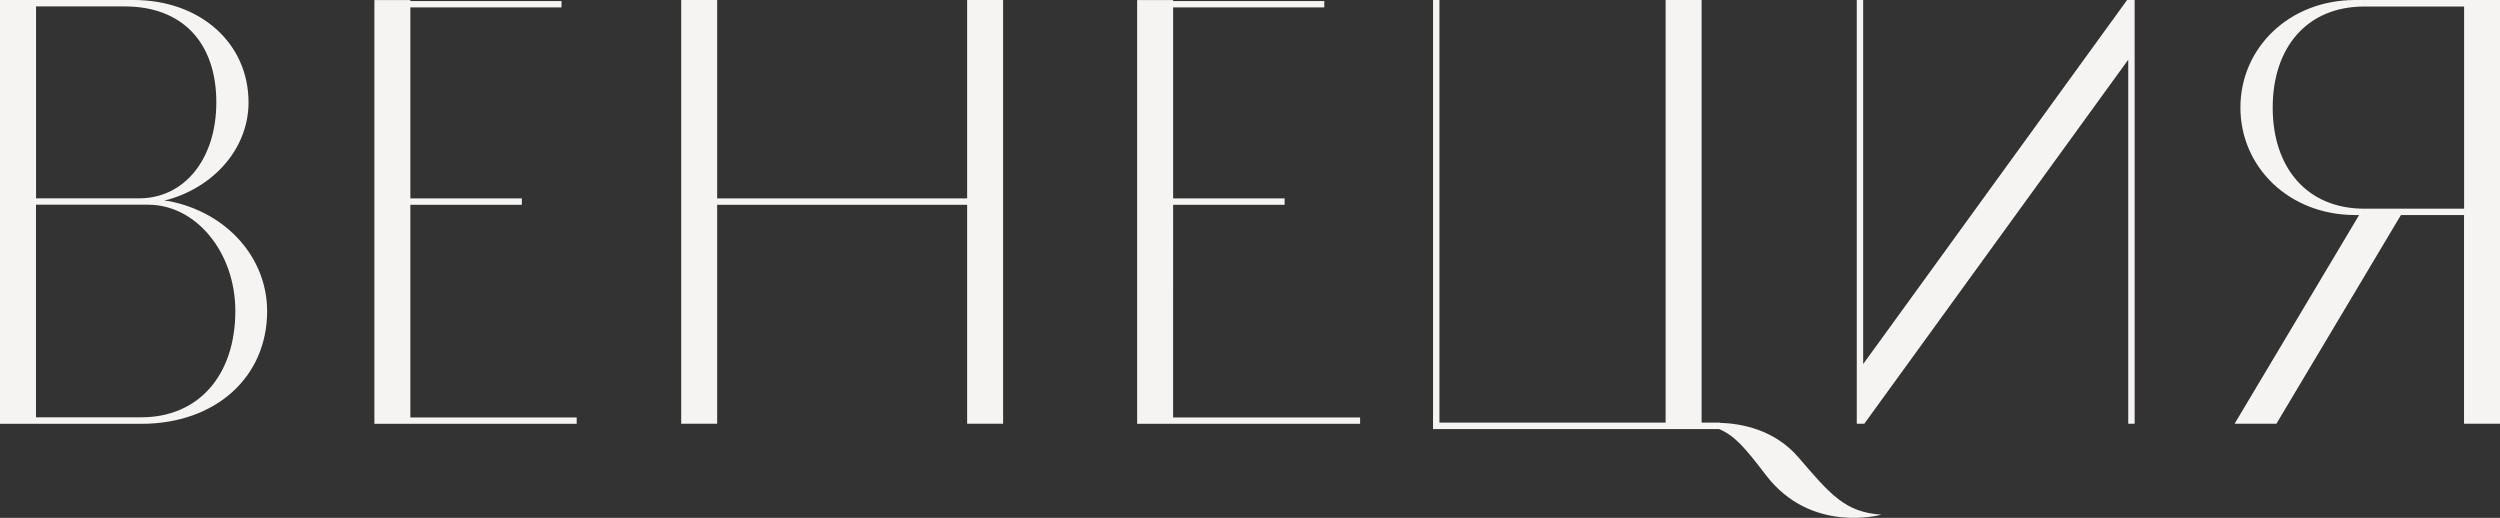 <?xml version="1.0" encoding="UTF-8"?> <svg xmlns="http://www.w3.org/2000/svg" width="140" height="29" viewBox="0 0 140 29" fill="none"><rect x="0" y="0" width="140" height="29" fill="#333333" stroke="none"/><path d="M38.147 23.729H40.161V0H38.147V23.729ZM22.98 11.468H29.224V11.111H22.98V0.415H31.445V0.059H22.98V0.004H20.966V23.734H32.294V23.378H22.98V11.468ZM54.16 23.729H56.174V0H54.16V23.729ZM40.162 11.468H54.163V11.111H40.162V11.468ZM103.979 0V23.729H104.337V0H103.979ZM9.484 11.267L9.194 11.23L9.479 11.161C12.133 10.372 13.918 8.194 13.918 5.734C13.918 2.41 11.21 0 7.482 0H0V23.734H7.909C12.059 23.734 14.96 21.136 14.96 17.421C14.956 14.435 12.707 11.905 9.484 11.267ZM2.015 0.36H6.986C10.196 0.36 12.114 2.369 12.114 5.734C12.114 8.898 10.333 11.107 7.786 11.107H2.019V0.36H2.015ZM7.909 23.369H2.015V11.463H8.29C10.985 11.463 13.179 14.133 13.179 17.416C13.175 21.032 11.109 23.369 7.909 23.369ZM131.899 0C128.171 0 125.463 2.703 125.463 6.022C125.463 9.345 128.171 12.043 131.899 12.043H132.11L125.137 23.73H127.478L134.451 12.043H137.985V23.73H140V0H131.899ZM137.99 11.687H132.399C129.19 11.687 127.271 9.39 127.271 6.026C127.271 2.661 129.186 0.365 132.399 0.365H137.99V11.687ZM65.695 11.468H71.938V11.111H65.695V0.415H74.16V0.059H65.695V0.004H63.68V23.734H76.166V23.378H65.694L65.695 11.468ZM100.715 25.615C99.356 24.03 97.466 23.712 96.313 23.679V23.666H95.29V0H93.274V23.666H80.608V0H80.25V24.026H96.271C97.152 24.405 97.717 25.067 98.888 26.601C101.435 29.938 105.36 28.82 105.36 28.82C103.323 28.688 102.506 27.697 100.715 25.615ZM119.118 0L104.337 20.388V23.729H104.401L119.182 3.342V23.729H119.54V0H119.118Z" fill="#F5F4F2"></path></svg> 